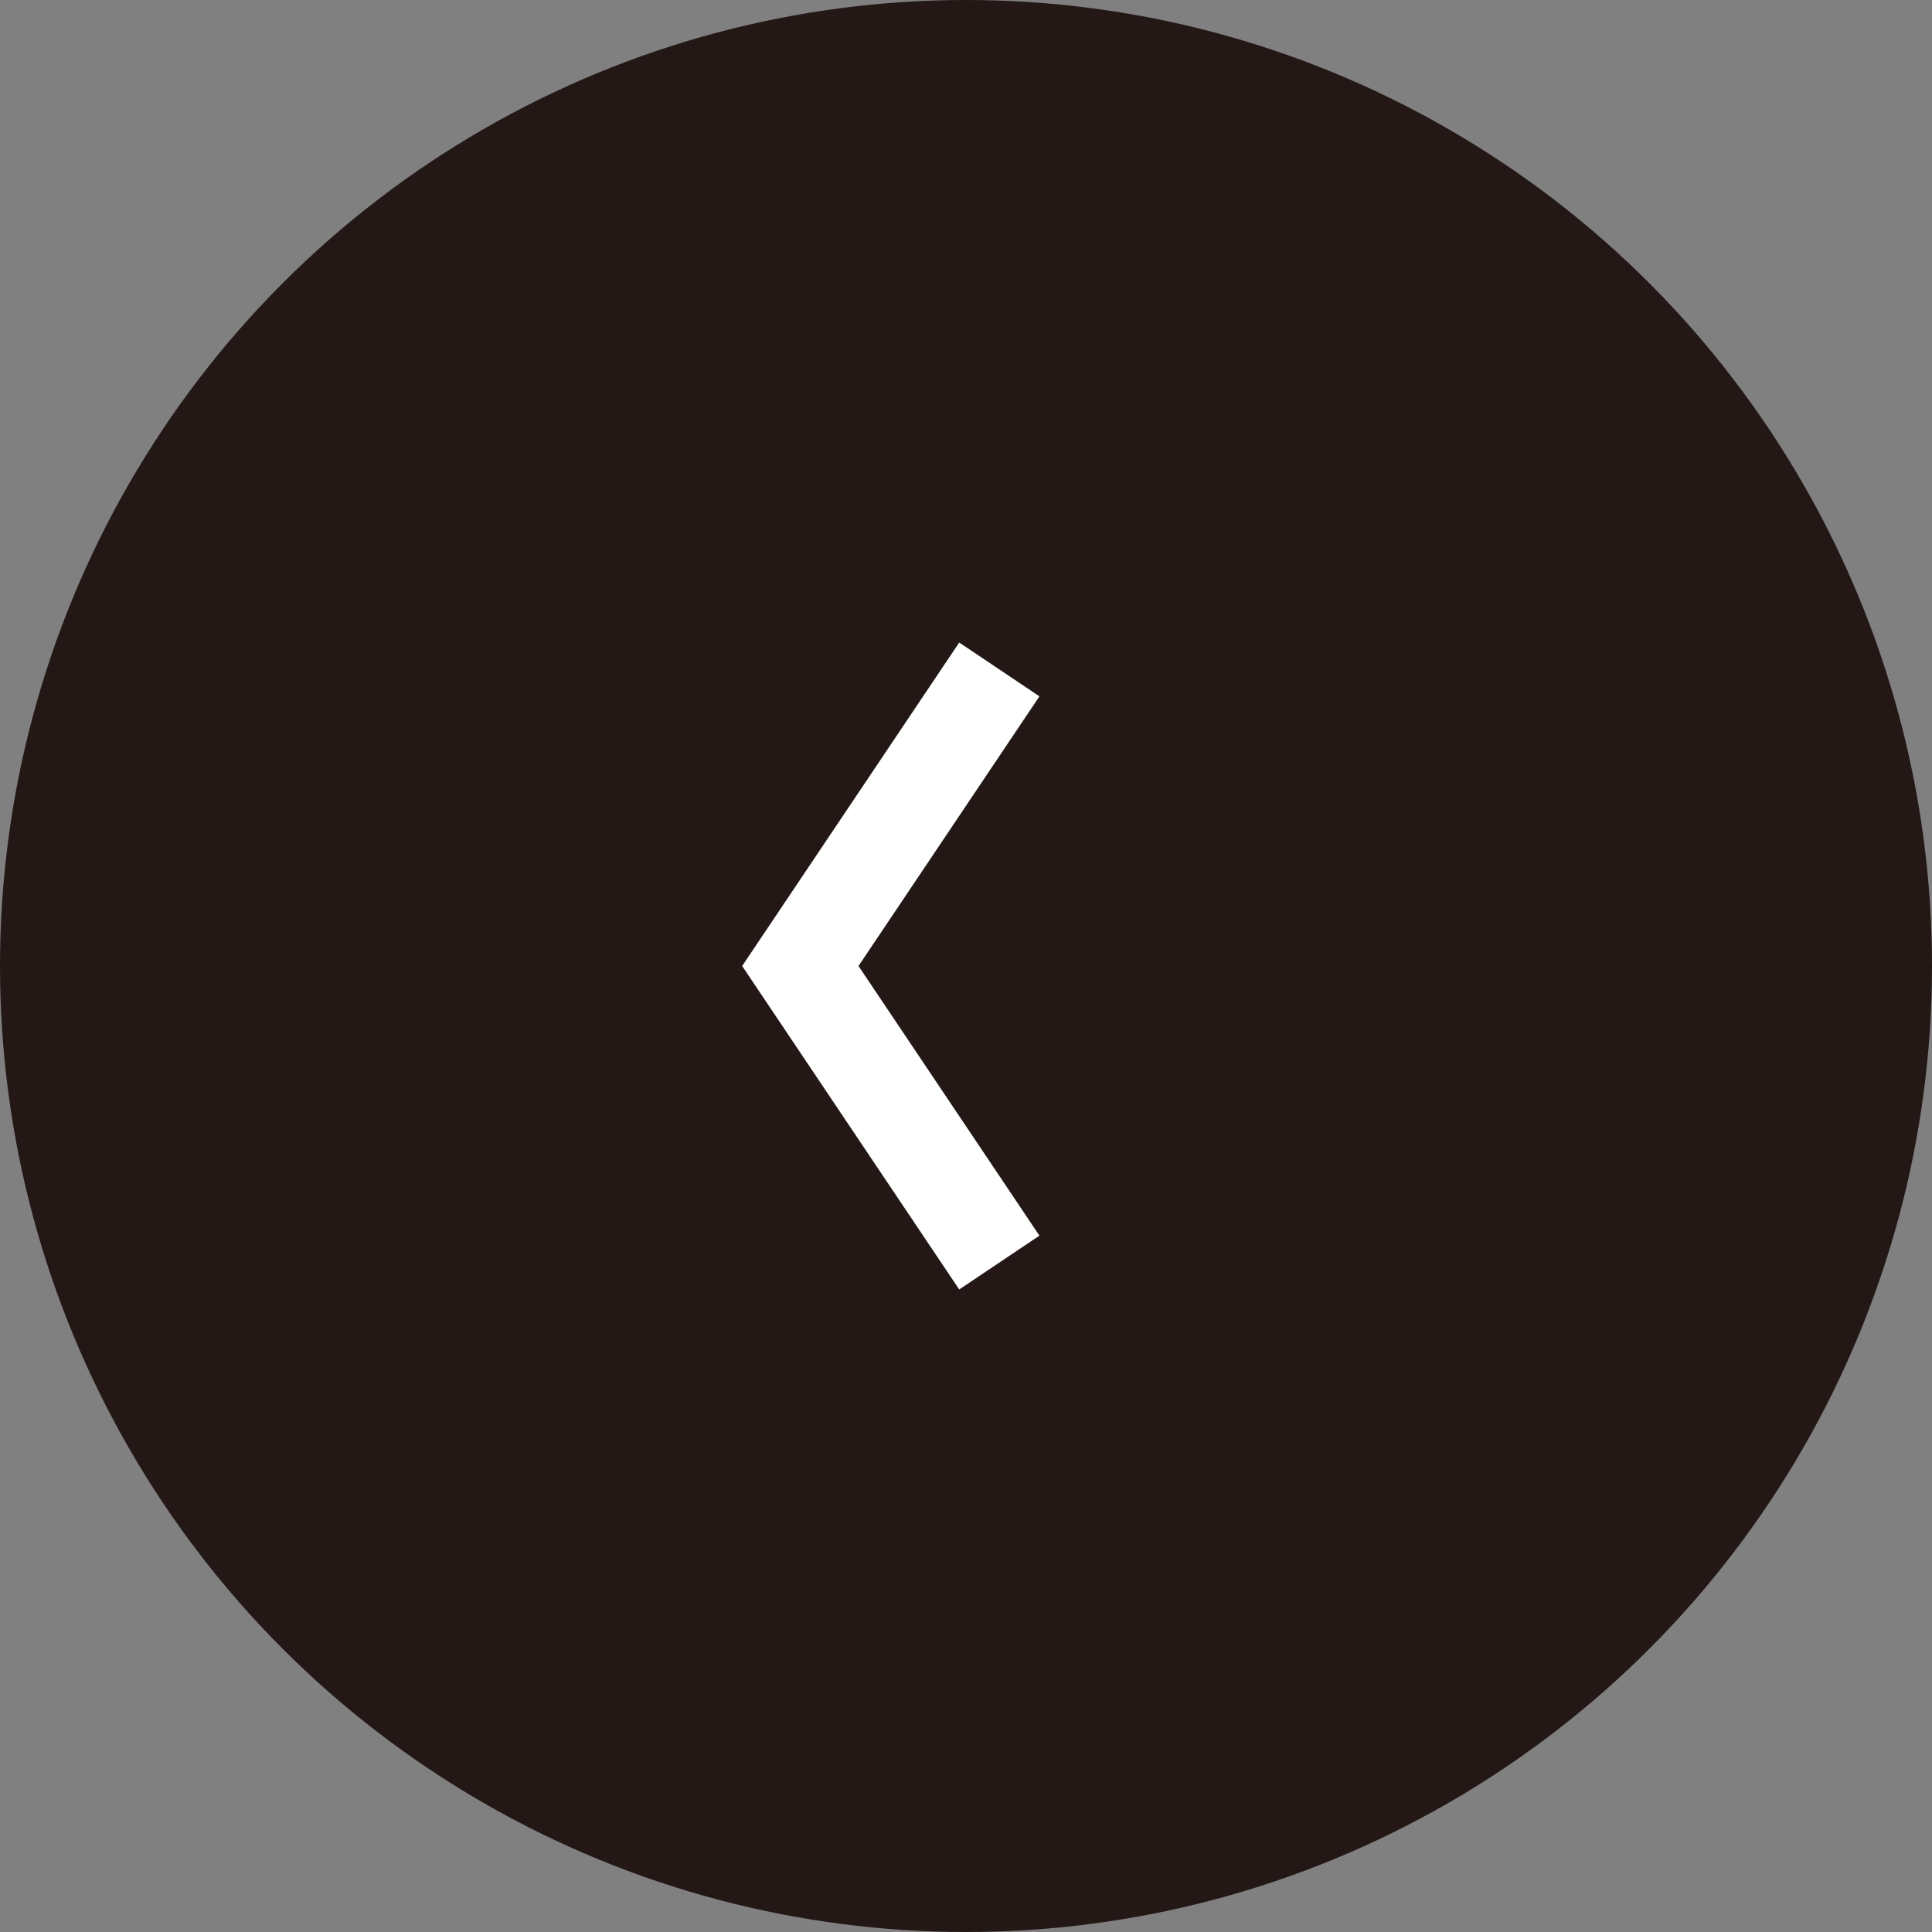 <?xml version="1.0" encoding="UTF-8"?><svg id="_レイヤー_2" xmlns="http://www.w3.org/2000/svg" viewBox="0 0 40 40"><rect x="0" y="0" width="40" height="40" fill="#808080" stroke="none"/><defs><style>.cls-1{fill:none;stroke:#fff;stroke-miterlimit:10;stroke-width:2px;}.cls-2{fill:#231815;}</style></defs><g id="off"><g><circle class="cls-2" cx="20" cy="20" r="20"/><polyline class="cls-1" points="20.69 13.86 16.57 20 20.69 26.14"/></g></g></svg>